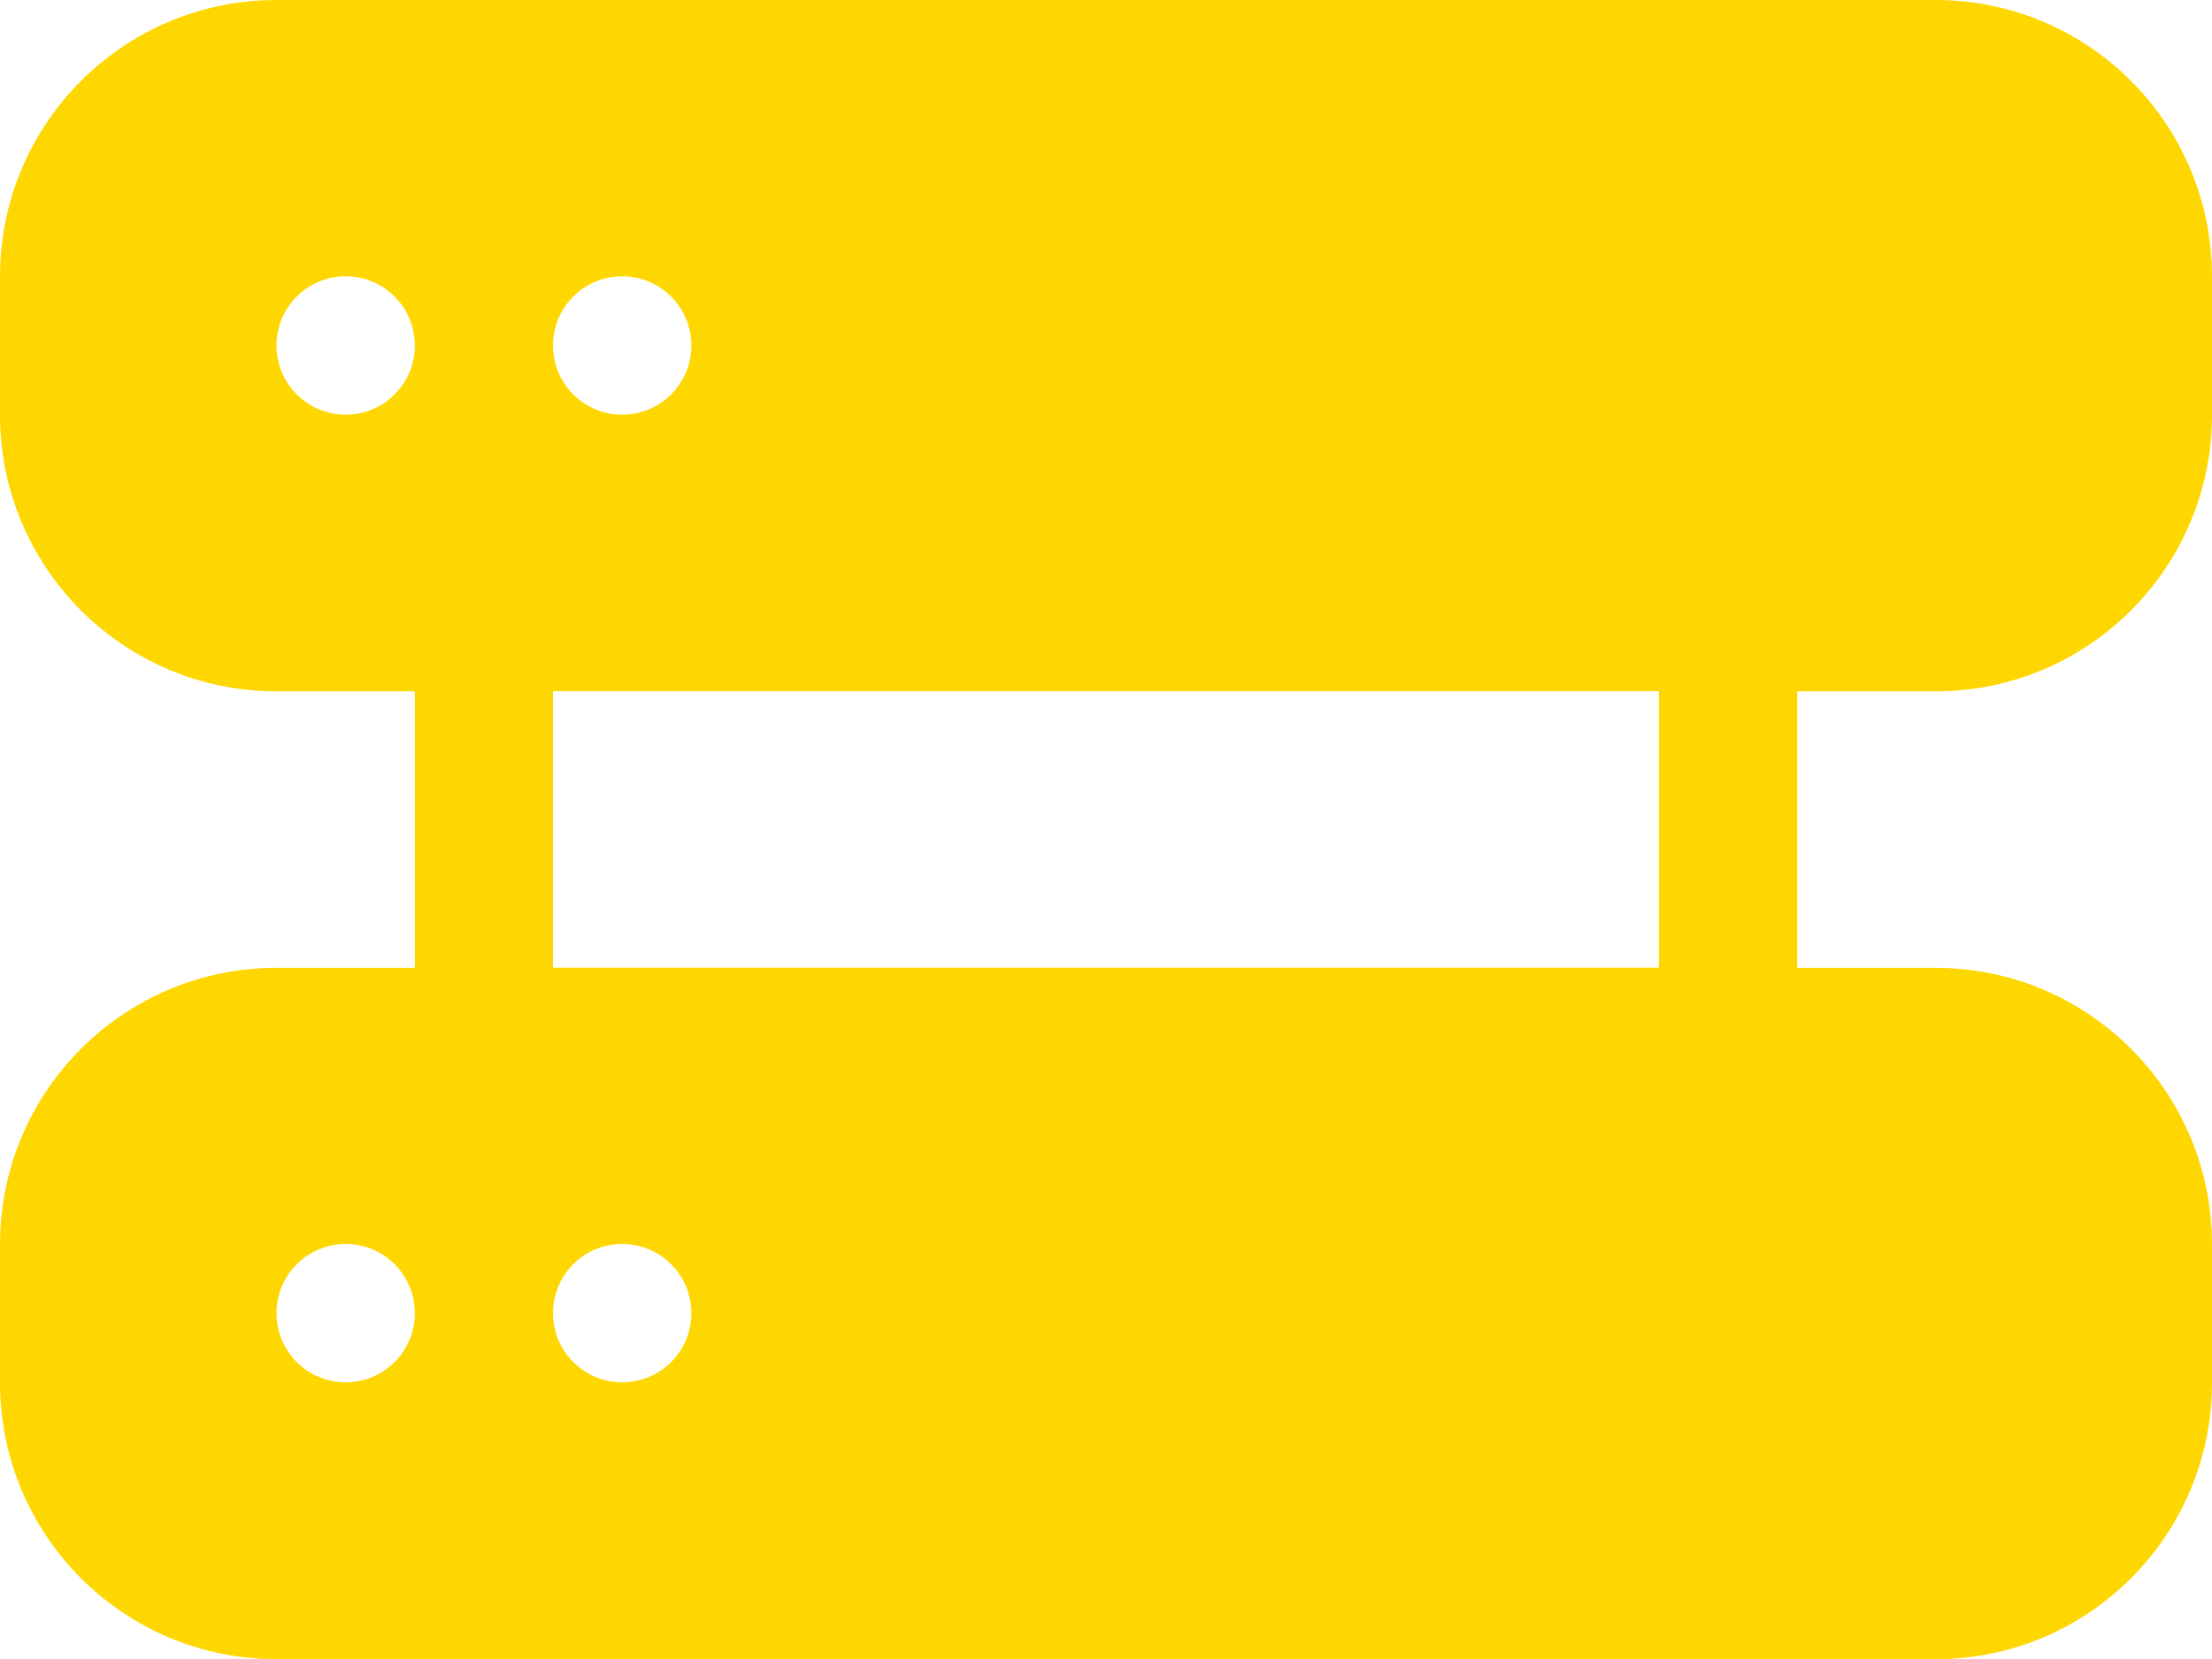 <?xml version="1.0" encoding="UTF-8"?>
<svg id="Layer_2" data-name="Layer 2" xmlns="http://www.w3.org/2000/svg" viewBox="0 0 118 88.51">
  <defs>
    <style>
      .cls-1 {
        fill: gold;
      }
    </style>
  </defs>
  <g id="Layer_2-2" data-name="Layer 2">
    <path class="cls-1" d="M14.75,0C6.6,0,0,6.6,0,14.75v7.38c0,8.15,6.6,14.75,14.75,14.75h7.38v14.75h-7.38C6.6,51.63,0,58.23,0,66.38v7.38C0,81.91,6.6,88.51,14.75,88.51H103.25c8.15,0,14.75-6.6,14.75-14.75v-7.38c0-8.15-6.6-14.75-14.75-14.75h-7.38v-14.75h7.38c8.15,0,14.75-6.6,14.75-14.75v-7.38C118,6.6,111.4,0,103.25,0,103.25,0,14.75,0,14.75,0Zm3.69,22.12c-2.04,0-3.69-1.65-3.69-3.69s1.65-3.69,3.69-3.69,3.69,1.65,3.69,3.69-1.65,3.69-3.69,3.69Zm14.75,0c-2.04,0-3.69-1.65-3.69-3.69s1.65-3.69,3.69-3.69,3.69,1.65,3.69,3.69-1.65,3.69-3.69,3.69Zm-14.75,51.62c-2.04,0-3.69-1.65-3.69-3.69s1.65-3.69,3.69-3.69,3.69,1.65,3.69,3.69-1.65,3.69-3.69,3.69Zm14.75,0c-2.04,0-3.69-1.65-3.69-3.69s1.65-3.69,3.69-3.69,3.69,1.65,3.69,3.69-1.65,3.69-3.69,3.69Zm55.31-36.87v14.75H29.5v-14.75s59,0,59,0Z"/>
  </g>
</svg>